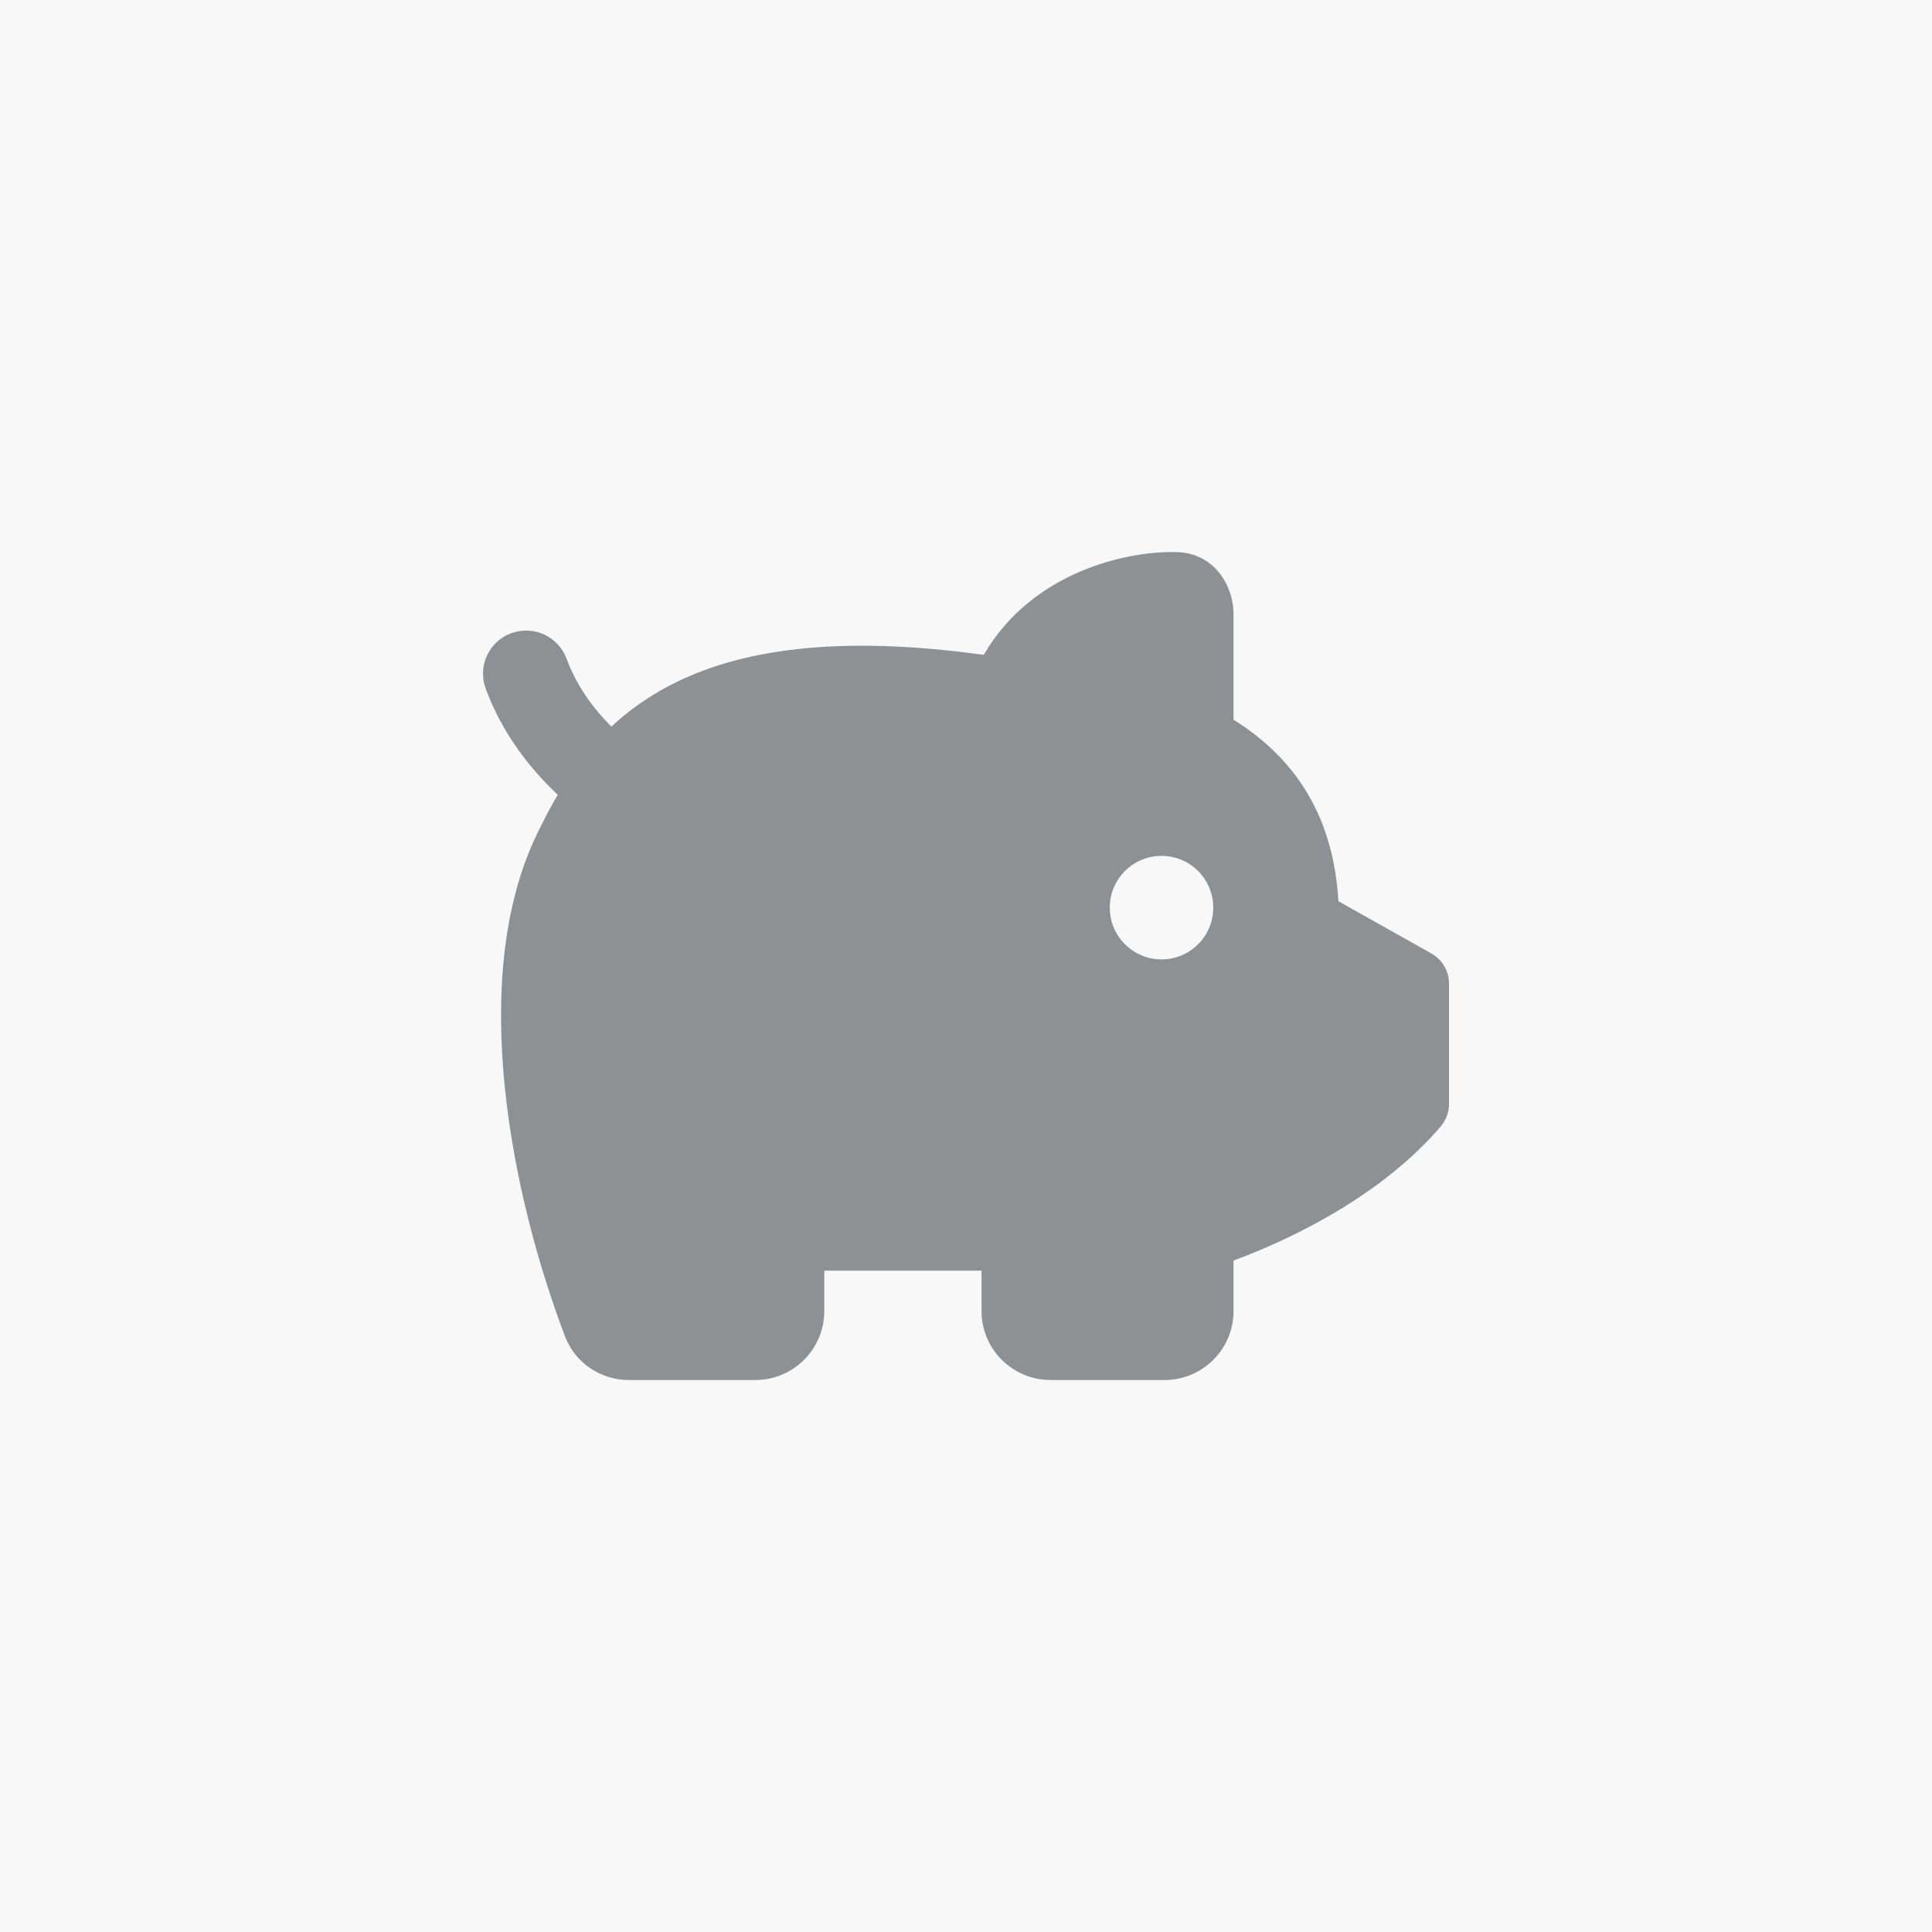 <svg width="48" height="48" viewBox="0 0 48 48" fill="none" xmlns="http://www.w3.org/2000/svg">
<rect width="48" height="48" fill="#F8F8F9"/>
<path fill-rule="evenodd" clip-rule="evenodd" d="M29.243 13.717C28.004 13.679 25.638 14.204 24.441 16.27C20.803 15.767 18.357 16.134 16.638 17.031C16.068 17.329 15.592 17.677 15.19 18.053C14.718 17.582 14.319 17.019 14.076 16.365C13.87 15.81 13.254 15.527 12.699 15.733C12.144 15.939 11.861 16.556 12.067 17.11C12.471 18.199 13.138 19.07 13.857 19.746C13.662 20.077 13.494 20.405 13.343 20.718C12.451 22.561 12.32 24.847 12.544 27.034C12.771 29.238 13.369 31.445 14.037 33.201C14.292 33.871 14.934 34.286 15.623 34.286H18.765C19.712 34.286 20.479 33.519 20.479 32.572V31.569H24.386V32.572C24.386 33.519 25.154 34.286 26.101 34.286H28.933C29.88 34.286 30.647 33.519 30.647 32.572V31.319C32.607 30.59 34.55 29.447 35.795 27.984C35.927 27.829 36 27.632 36 27.428V24.437C36 24.127 35.833 23.841 35.563 23.689L33.252 22.39C33.191 21.368 32.94 20.473 32.477 19.7C32.026 18.946 31.402 18.354 30.647 17.881V15.25C30.647 14.59 30.2 13.746 29.243 13.717ZM28.858 21.264C29.568 21.264 30.143 21.84 30.143 22.55C30.143 23.26 29.568 23.836 28.858 23.836C28.148 23.836 27.572 23.26 27.572 22.55C27.572 21.84 28.147 21.264 28.858 21.264Z" fill="#8E9194"/>
</svg>
